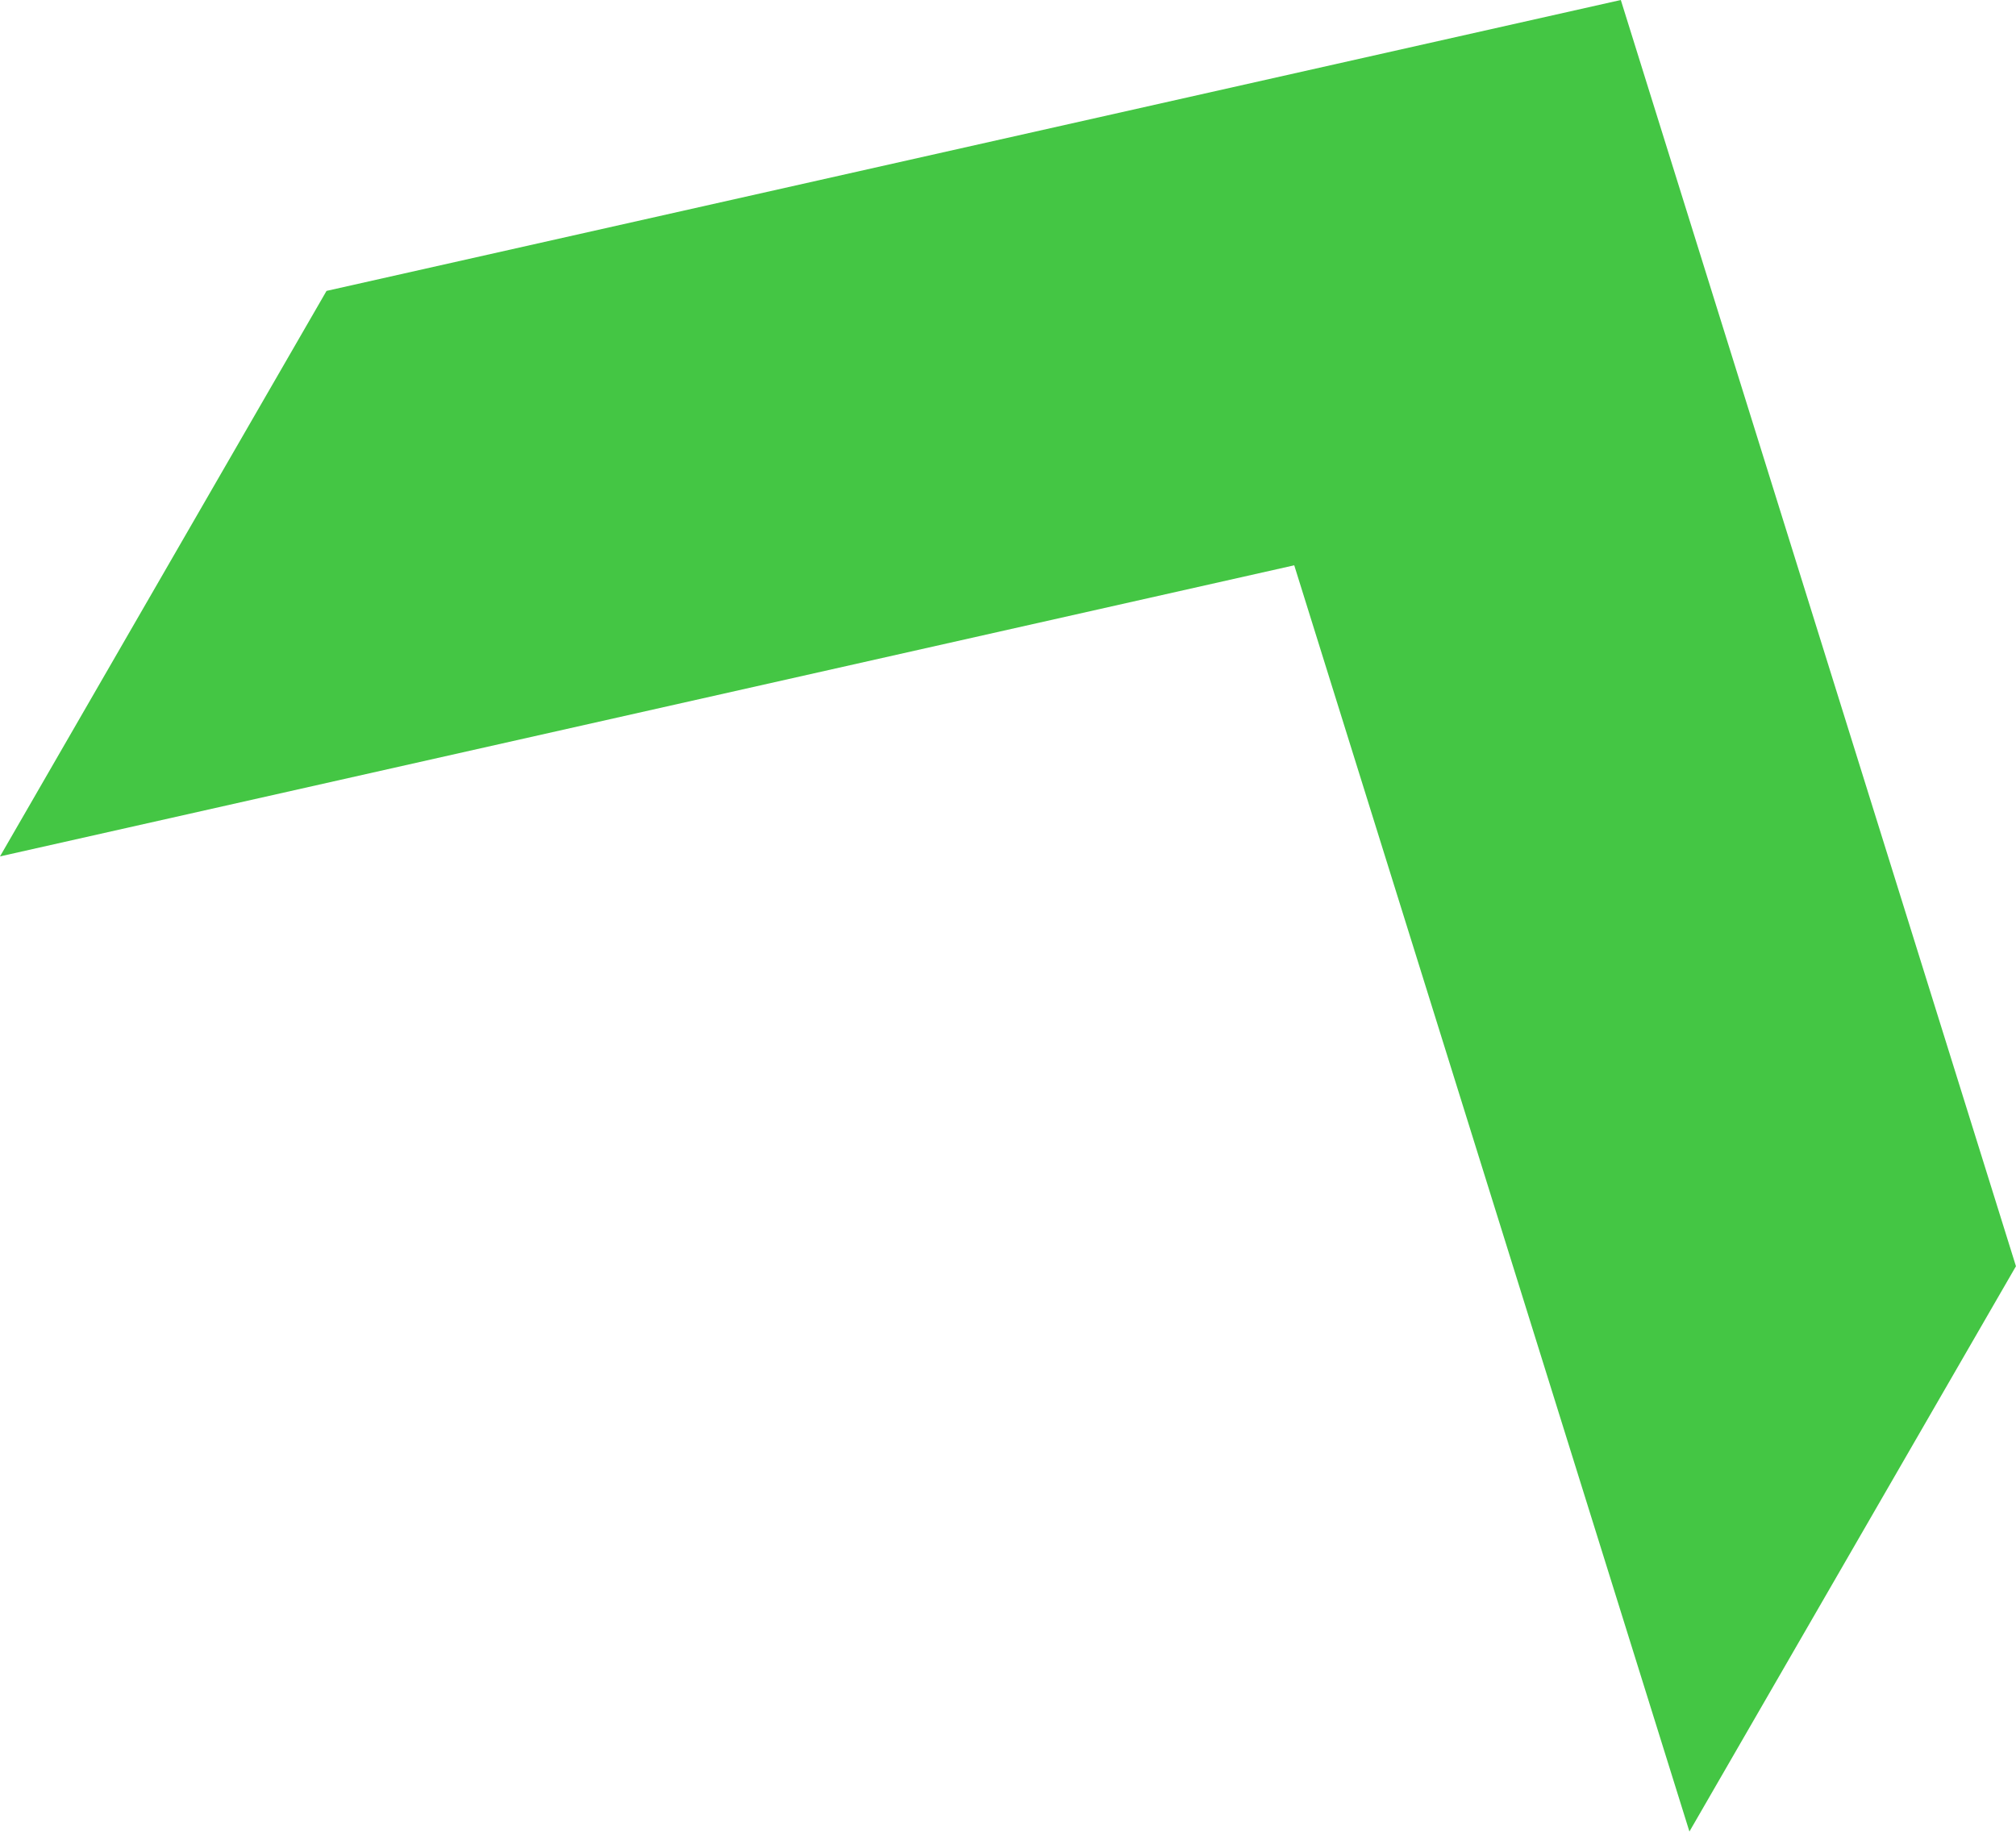 <?xml version="1.0" encoding="UTF-8"?>
<svg xmlns="http://www.w3.org/2000/svg" width="39.582" height="35.968" viewBox="0 0 39.582 35.968">
  <path id="Path_57" data-name="Path 57" d="M31.823,0,6.411,5.712,0,16.816,25.411,11.1l7.759,24.863,6.411-11.1Z" transform="translate(0)" fill="#44c644"></path>
</svg>
